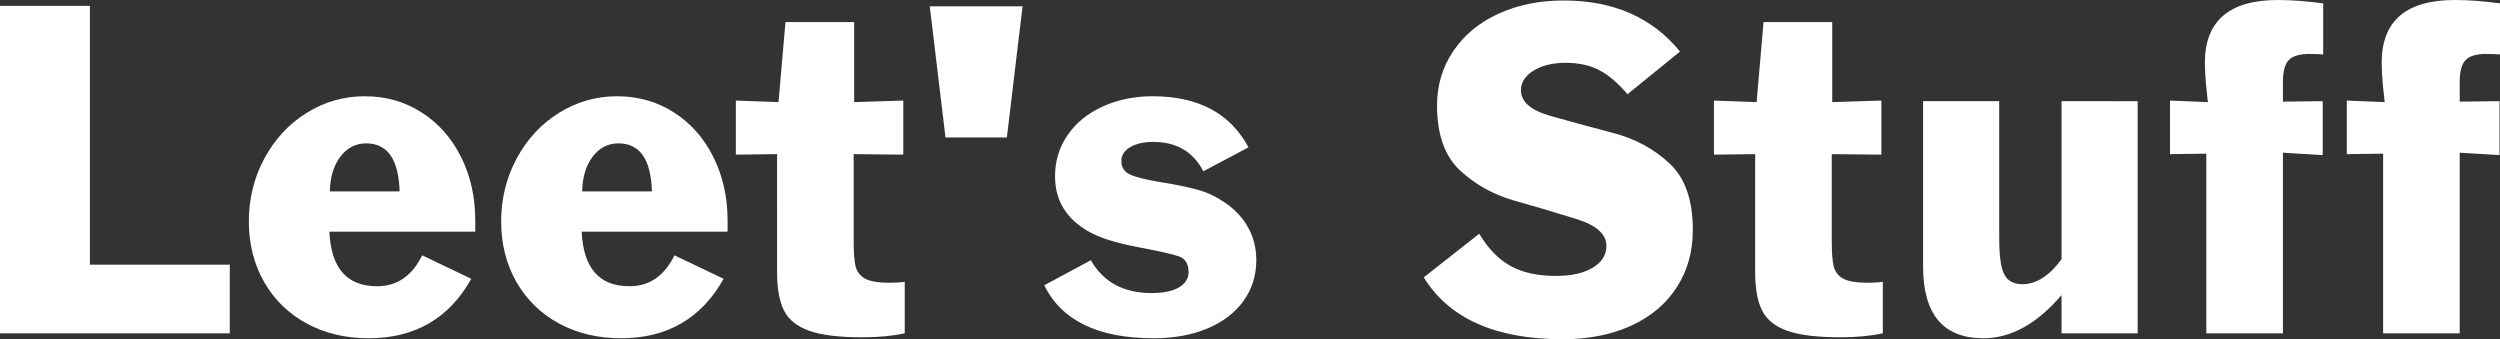 <?xml version="1.0" encoding="UTF-8" standalone="no"?>
<!-- Created with Inkscape (http://www.inkscape.org/) -->

<svg
   width="689.802mm"
   height="93.596mm"
   viewBox="0 0 2444.18 331.641"
   id="svg4272"
   version="1.1"
   inkscape:version="1.3.2 (091e20e, 2023-11-25, custom)"
   sodipodi:docname="logo.svg"
   inkscape:export-filename="C:\Users\anis1\Desktop\SCT Banner Dark.png"
   inkscape:export-xdpi="96"
   inkscape:export-ydpi="96"
   xmlns:inkscape="http://www.inkscape.org/namespaces/inkscape"
   xmlns:sodipodi="http://sodipodi.sourceforge.net/DTD/sodipodi-0.dtd"
   xmlns="http://www.w3.org/2000/svg"
   xmlns:svg="http://www.w3.org/2000/svg"
   xmlns:rdf="http://www.w3.org/1999/02/22-rdf-syntax-ns#"
   xmlns:cc="http://creativecommons.org/ns#"
   xmlns:dc="http://purl.org/dc/elements/1.1/">
  <rect x="0" y="0" width="2444.18" height="331.641" fill="#333333" stroke="none"/>
  <defs
     id="defs4274">
    <linearGradient
       id="swatch3"
       inkscape:swatch="solid">
      <stop
         style="stop-color:#000000;stop-opacity:1;"
         offset="0"
         id="stop3" />
    </linearGradient>
    <linearGradient
       id="swatch2"
       inkscape:swatch="solid">
      <stop
         style="stop-color:#ffffff;stop-opacity:1;"
         offset="0"
         id="stop2" />
    </linearGradient>
    <filter
       style="color-interpolation-filters:sRGB"
       inkscape:label="Drop Shadow"
       id="filter969"
       x="-0.034"
       y="-0.039"
       width="1.067"
       height="1.098">
      <feFlood
         flood-opacity="0.498"
         flood-color="rgb(0,0,0)"
         result="flood"
         id="feFlood959" />
      <feComposite
         in="flood"
         in2="SourceGraphic"
         operator="in"
         result="composite1"
         id="feComposite961" />
      <feGaussianBlur
         in="composite1"
         stdDeviation="14"
         result="blur"
         id="feGaussianBlur963" />
      <feOffset
         dx="0"
         dy="17.964"
         result="offset"
         id="feOffset965" />
      <feComposite
         in="SourceGraphic"
         in2="offset"
         operator="over"
         result="composite2"
         id="feComposite967" />
    </filter>
    <filter
       style="color-interpolation-filters:sRGB"
       inkscape:label="Drop Shadow"
       id="filter585"
       x="-0.034"
       y="-0.039"
       width="1.067"
       height="1.098">
      <feFlood
         flood-opacity="0.498"
         flood-color="rgb(0,0,0)"
         result="flood"
         id="feFlood575" />
      <feComposite
         in="flood"
         in2="SourceGraphic"
         operator="in"
         result="composite1"
         id="feComposite577" />
      <feGaussianBlur
         in="composite1"
         stdDeviation="14"
         result="blur"
         id="feGaussianBlur579" />
      <feOffset
         dx="0"
         dy="17.964"
         result="offset"
         id="feOffset581" />
      <feComposite
         in="SourceGraphic"
         in2="offset"
         operator="over"
         result="composite2"
         id="feComposite583" />
    </filter>
    <filter
       style="color-interpolation-filters:sRGB"
       inkscape:label="Drop Shadow"
       id="filter362"
       x="-0.034"
       y="-0.039"
       width="1.067"
       height="1.098">
      <feFlood
         flood-opacity="0.498"
         flood-color="rgb(0,0,0)"
         result="flood"
         id="feFlood352" />
      <feComposite
         in="SourceGraphic"
         in2="flood"
         operator="in"
         result="composite1"
         id="feComposite354" />
      <feGaussianBlur
         in="composite1"
         stdDeviation="14"
         result="blur"
         id="feGaussianBlur356" />
      <feOffset
         dx="0"
         dy="17.964"
         result="offset"
         id="feOffset358" />
      <feComposite
         in="SourceGraphic"
         in2="offset"
         operator="over"
         result="composite2"
         id="feComposite360" />
    </filter>
    <filter
       style="color-interpolation-filters:sRGB"
       inkscape:label="Drop Shadow"
       id="filter935"
       x="-6.8141151e-07"
       y="-5.0219787e-06"
       width="1"
       height="1.054">
      <feFlood
         flood-opacity="0.498"
         flood-color="rgb(0,0,0)"
         result="flood"
         id="feFlood925" />
      <feComposite
         in="SourceGraphic"
         in2="flood"
         operator="in"
         result="composite1"
         id="feComposite927" />
      <feGaussianBlur
         in="composite1"
         stdDeviation="0.001"
         result="blur"
         id="feGaussianBlur929" />
      <feOffset
         dx="0"
         dy="17.964"
         result="offset"
         id="feOffset931" />
      <feComposite
         in="SourceGraphic"
         in2="offset"
         operator="over"
         result="composite2"
         id="feComposite933" />
    </filter>
  </defs>
  <sodipodi:namedview
     id="base"
     pagecolor="#000000"
     bordercolor="#666666"
     borderopacity="1.0"
     inkscape:pageopacity="0"
     inkscape:pageshadow="2"
     inkscape:zoom="1"
     inkscape:cx="474.49999"
     inkscape:cy="377.49999"
     inkscape:document-units="px"
     inkscape:current-layer="layer1"
     showgrid="false"
     fit-margin-top="0"
     fit-margin-left="0"
     fit-margin-right="25"
     fit-margin-bottom="0"
     inkscape:window-width="1920"
     inkscape:window-height="1129"
     inkscape:window-x="-8"
     inkscape:window-y="-8"
     inkscape:window-maximized="1"
     inkscape:pagecheckerboard="0"
     width="1750mm"
     inkscape:showpageshadow="0"
     inkscape:deskcolor="#505050" />
  <g
     inkscape:label="Layer 1"
     inkscape:groupmode="layer"
     id="layer1"
     transform="translate(-871.777,221.142)"
     style="fill:#ffffff;fill-opacity:1;stroke:none;stroke-opacity:1">
    <path
       d="M 871.777,104.756 V -215.4 H 959.667 V 37.608 h 136.758 v 67.148 z m 412.734,-76.289 48.047,22.969 q -32.578,58.125 -100.312,58.125 -33.867,0 -60.586,-14.414 -26.719,-14.531 -41.719,-40.664 -14.883,-26.25 -14.883,-59.18 0,-33.164 15.117,-61.406 15.234,-28.359 41.367,-44.648 26.133,-16.289 56.836,-16.289 30.82,0 55.43,15.703 24.727,15.703 38.672,43.594 13.945,27.773 13.945,62.109 v 11.016 h -142.617 q 2.344,53.32 46.641,53.32 29.297,0 44.062,-30.234 z m -90.234,-62.461 h 68.203 q -1.406,-46.992 -32.695,-46.992 -15.469,0 -25.312,13.125 -9.844,13.008 -10.195,33.867 z m 336.914,62.461 48.047,22.969 q -32.578,58.125 -100.312,58.125 -33.867,0 -60.586,-14.414 -26.719,-14.531 -41.719,-40.664 -14.883,-26.25 -14.883,-59.18 0,-33.164 15.117,-61.406 15.234,-28.359 41.367,-44.648 26.133,-16.289 56.836,-16.289 30.82,0 55.43,15.703 24.727,15.703 38.672,43.594 13.945,27.773 13.945,62.109 v 11.016 h -142.617 q 2.344,53.32 46.641,53.32 29.297,0 44.062,-30.234 z m -90.234,-62.461 h 68.203 q -1.406,-46.992 -32.695,-46.992 -15.469,0 -25.312,13.125 -9.844,13.008 -10.195,33.867 z m 190.547,79.219 V -70.439 l -40.312,0.469 v -52.852 l 41.719,1.523 6.797,-78.281 h 67.148 v 78.281 l 48.047,-1.523 v 52.852 l -48.516,-0.469 v 84.961 q 0,16.758 1.875,24.727 1.992,7.969 9.375,12.07 7.5,3.984 23.789,3.984 8.672,0 14.883,-0.938 v 50.391 q -18.398,3.867 -41.25,3.867 -34.102,0 -52.031,-6.328 -17.93,-6.328 -24.727,-19.805 -6.797,-13.594 -6.797,-37.266 z m 224.649,-131.953 h -60 l -15.352,-128.203 h 90.703 z m 36.562,144.492 45.586,-24.492 q 18.164,32.109 59.531,32.109 16.992,0 26.484,-5.508 9.492,-5.508 9.492,-15.117 0,-12.07 -9.726,-15.352 -9.727,-3.281 -40.664,-9.141 -30.938,-5.859 -46.992,-14.883 -33.164,-18.633 -33.164,-54.258 0,-22.383 12.305,-40.195 12.305,-17.93 34.219,-27.891 21.914,-10.078 48.984,-10.078 66.797,0 93.633,49.922 l -44.18,23.438 q -14.766,-28.711 -48.984,-28.711 -13.945,0 -22.617,5.156 -8.555,5.156 -8.555,13.477 0,9.258 8.555,13.242 8.672,3.984 29.531,7.383 20.977,3.281 35.742,7.266 14.766,3.867 28.359,13.477 14.414,9.961 22.031,24.141 7.734,14.18 7.734,31.523 0,22.383 -12.539,39.844 -12.539,17.344 -35.391,26.953 -22.852,9.492 -52.383,9.492 -81.562,0 -106.992,-51.797 z m 371.016,-7.734 54.258,-42.656 q 13.008,21.797 30.586,31.523 17.695,9.727 44.297,9.727 22.617,0 35.977,-7.969 13.476,-8.086 13.476,-21.328 0,-17.227 -29.062,-26.25 -29.062,-9.141 -60.469,-17.93 -31.289,-8.906 -53.672,-29.766 -22.383,-20.977 -22.383,-63.398 0,-29.648 15.82,-53.086 15.82,-23.555 44.062,-36.562 28.359,-13.008 63.984,-13.008 73.008,0 113.672,49.922 l -51.328,41.719 q -14.18,-16.641 -27.891,-23.672 -13.711,-7.031 -32.578,-7.031 -19.102,0 -31.406,7.617 -12.305,7.617 -12.305,19.219 0,16.758 28.477,24.961 28.477,8.086 61.172,16.641 32.812,8.555 55.547,29.883 22.852,21.211 22.852,64.922 0,32.109 -15.82,56.367 -15.703,24.258 -44.648,37.5 -28.945,13.125 -66.797,13.125 -98.438,0 -135.82,-60.469 z m 324.023,-4.805 V -70.439 l -40.312,0.469 v -52.852 l 41.719,1.523 6.797,-78.281 h 67.148 v 78.281 l 48.047,-1.523 v 52.852 l -48.516,-0.469 v 84.961 q 0,16.758 1.875,24.727 1.992,7.969 9.375,12.07 7.5,3.984 23.789,3.984 8.672,0 14.883,-0.938 v 50.391 q -18.398,3.867 -41.25,3.867 -34.102,0 -52.031,-6.328 -17.93,-6.328 -24.727,-19.805 -6.797,-13.594 -6.797,-37.266 z m 373.945,-167.461 v 226.992 h -74.414 V 67.373 q -36.094,42.188 -76.289,42.188 -59.062,0 -59.062,-70.078 V -122.236 h 74.414 V 11.123 q 0,21.562 2.93,30.703 3.867,14.883 19.688,14.883 20.391,0 38.32,-24.375 V -122.236 Z m 67.148,226.992 V -70.908 l -35.508,0.469 v -52.383 l 37.031,1.523 q -0.703,-5.977 -1.875,-17.695 -1.055,-11.836 -1.055,-20.742 0,-61.406 71.484,-61.406 19.453,0 44.18,3.281 v 49.922 q -6.211,-0.469 -13.359,-0.469 -14.531,0 -20.273,5.977 -5.742,5.977 -5.742,21.445 v 19.219 l 38.906,-0.469 v 52.734 l -38.906,-2.344 V 104.756 Z m 172.851,0 V -70.908 l -35.508,0.469 v -52.383 l 37.031,1.523 q -0.703,-5.977 -1.875,-17.695 -1.055,-11.836 -1.055,-20.742 0,-61.406 71.484,-61.406 19.453,0 44.18,3.281 v 49.922 q -6.211,-0.469 -13.359,-0.469 -14.531,0 -20.273,5.977 -5.742,5.977 -5.742,21.445 v 19.219 l 38.906,-0.469 v 52.734 l -38.906,-2.344 V 104.756 Z"
       id="text12"
       style="font-size:480px;font-family:FranklinGothic;-inkscape-font-specification:'FranklinGothic, Normal';stroke-width:1;paint-order:stroke markers fill"
       aria-label="Leet's Stuff" />
  </g>
</svg>
